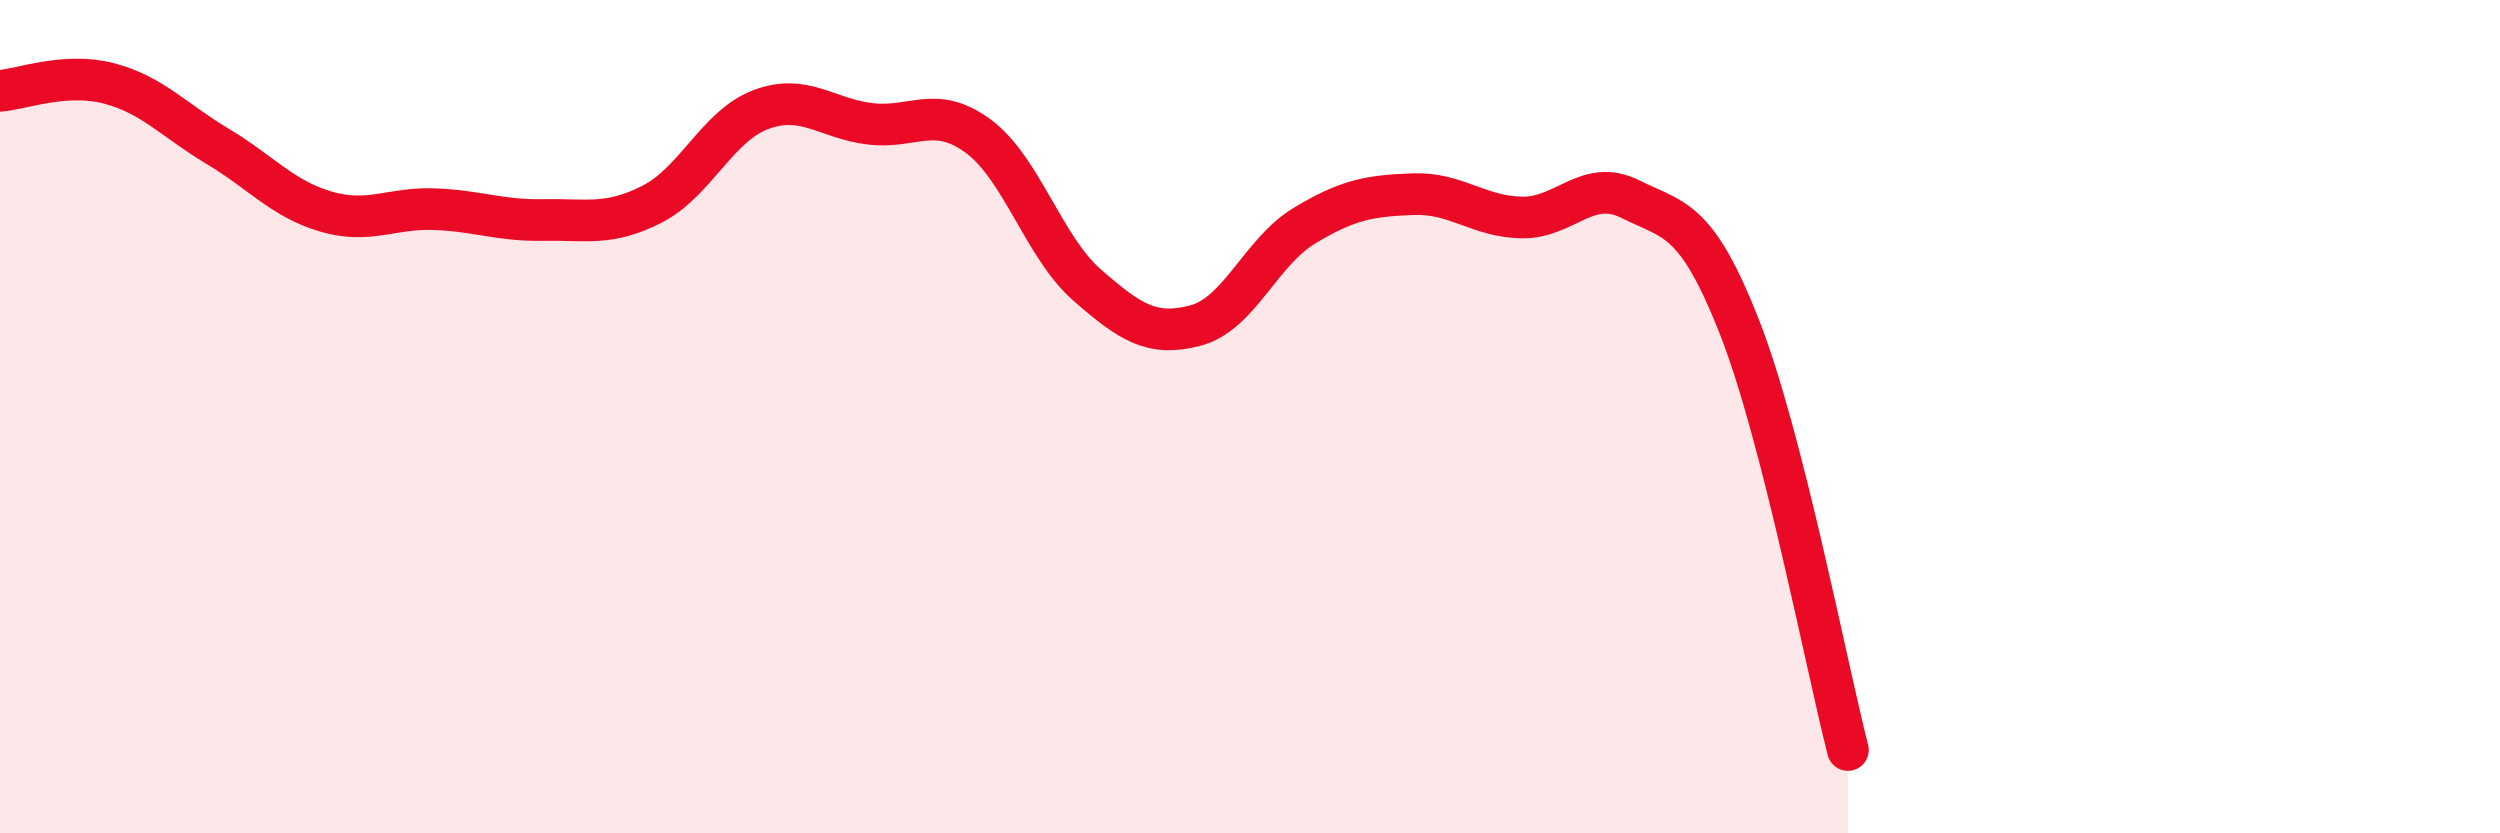 
    <svg width="60" height="20" viewBox="0 0 60 20" xmlns="http://www.w3.org/2000/svg">
      <path
        d="M 0,2.18 C 0.52,2.14 1.57,1.73 2.61,2 C 3.65,2.27 4.18,2.89 5.22,3.51 C 6.26,4.13 6.79,4.78 7.83,5.08 C 8.87,5.38 9.39,4.98 10.43,5.02 C 11.47,5.06 12,5.3 13.04,5.28 C 14.08,5.26 14.61,5.43 15.65,4.9 C 16.69,4.37 17.22,3.02 18.26,2.63 C 19.3,2.24 19.83,2.84 20.87,2.97 C 21.91,3.1 22.44,2.5 23.48,3.27 C 24.52,4.04 25.05,5.93 26.09,6.84 C 27.13,7.75 27.66,8.09 28.7,7.81 C 29.74,7.53 30.26,6.05 31.3,5.42 C 32.34,4.79 32.87,4.7 33.91,4.66 C 34.95,4.62 35.48,5.2 36.52,5.22 C 37.56,5.24 38.09,4.26 39.13,4.78 C 40.17,5.3 40.7,5.19 41.74,7.83 C 42.78,10.47 43.83,15.97 44.35,18L44.35 20L0 20Z"
        fill="#EB0A25"
        opacity="0.1"
        stroke-linecap="round"
        stroke-linejoin="round"
      />
      <path
        d="M 0,2.18 C 0.52,2.14 1.57,1.73 2.61,2 C 3.65,2.27 4.18,2.89 5.22,3.51 C 6.26,4.13 6.79,4.78 7.83,5.08 C 8.87,5.38 9.39,4.98 10.43,5.02 C 11.47,5.06 12,5.3 13.04,5.28 C 14.08,5.26 14.61,5.43 15.65,4.9 C 16.69,4.37 17.22,3.02 18.26,2.63 C 19.3,2.24 19.83,2.84 20.87,2.97 C 21.91,3.1 22.44,2.5 23.48,3.27 C 24.52,4.04 25.05,5.93 26.09,6.84 C 27.13,7.75 27.66,8.09 28.7,7.81 C 29.74,7.53 30.26,6.05 31.3,5.42 C 32.34,4.79 32.87,4.7 33.91,4.66 C 34.95,4.62 35.48,5.2 36.52,5.22 C 37.56,5.24 38.09,4.26 39.13,4.78 C 40.17,5.3 40.7,5.19 41.74,7.83 C 42.78,10.47 43.83,15.97 44.35,18"
        stroke="#EB0A25"
        stroke-width="1"
        fill="none"
        stroke-linecap="round"
        stroke-linejoin="round"
      />
    </svg>
  